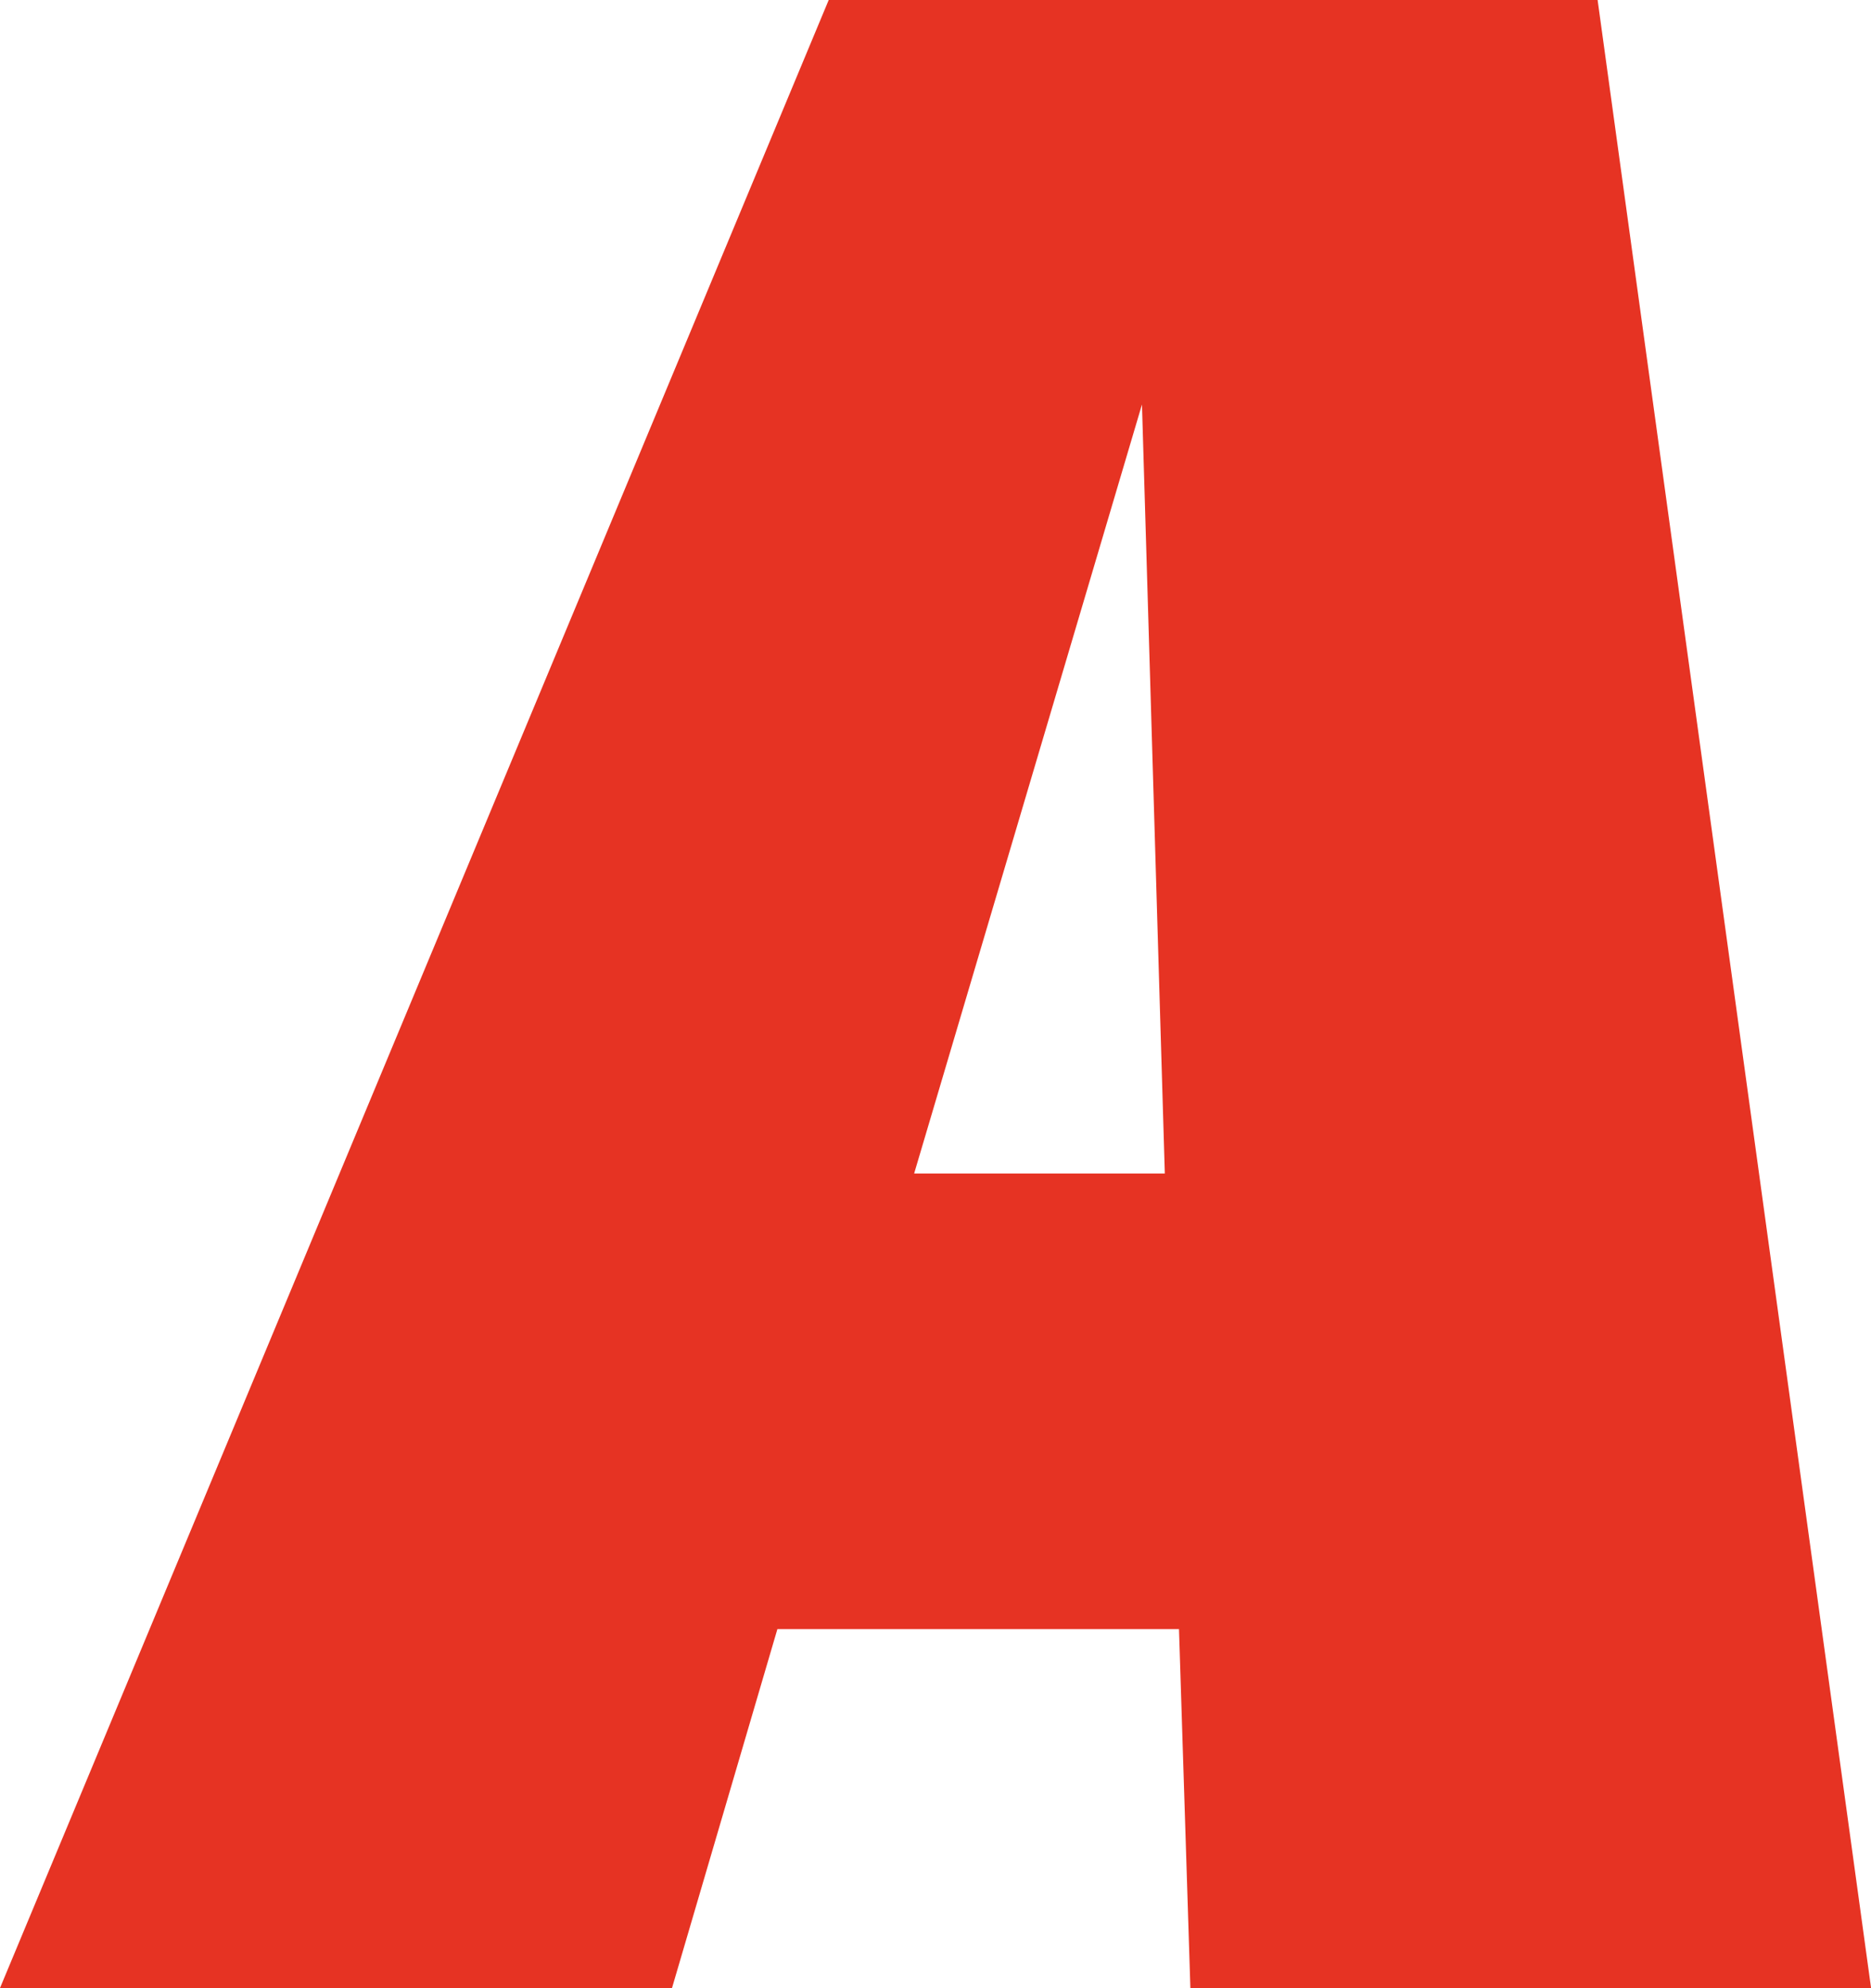 <svg xmlns="http://www.w3.org/2000/svg" width="107.748" height="114.472" viewBox="0 0 107.748 114.472"><path id="Pfad_3395" data-name="Pfad 3395" d="M57.072,0h39.2L80.524-114.472H36.244L-11.48,0h38.7l6.068-20.664H56.416ZM41.164-46.9l13.12-44.28L55.6-46.9Z" transform="translate(11.48 114.472)" fill="#e63323"></path></svg>